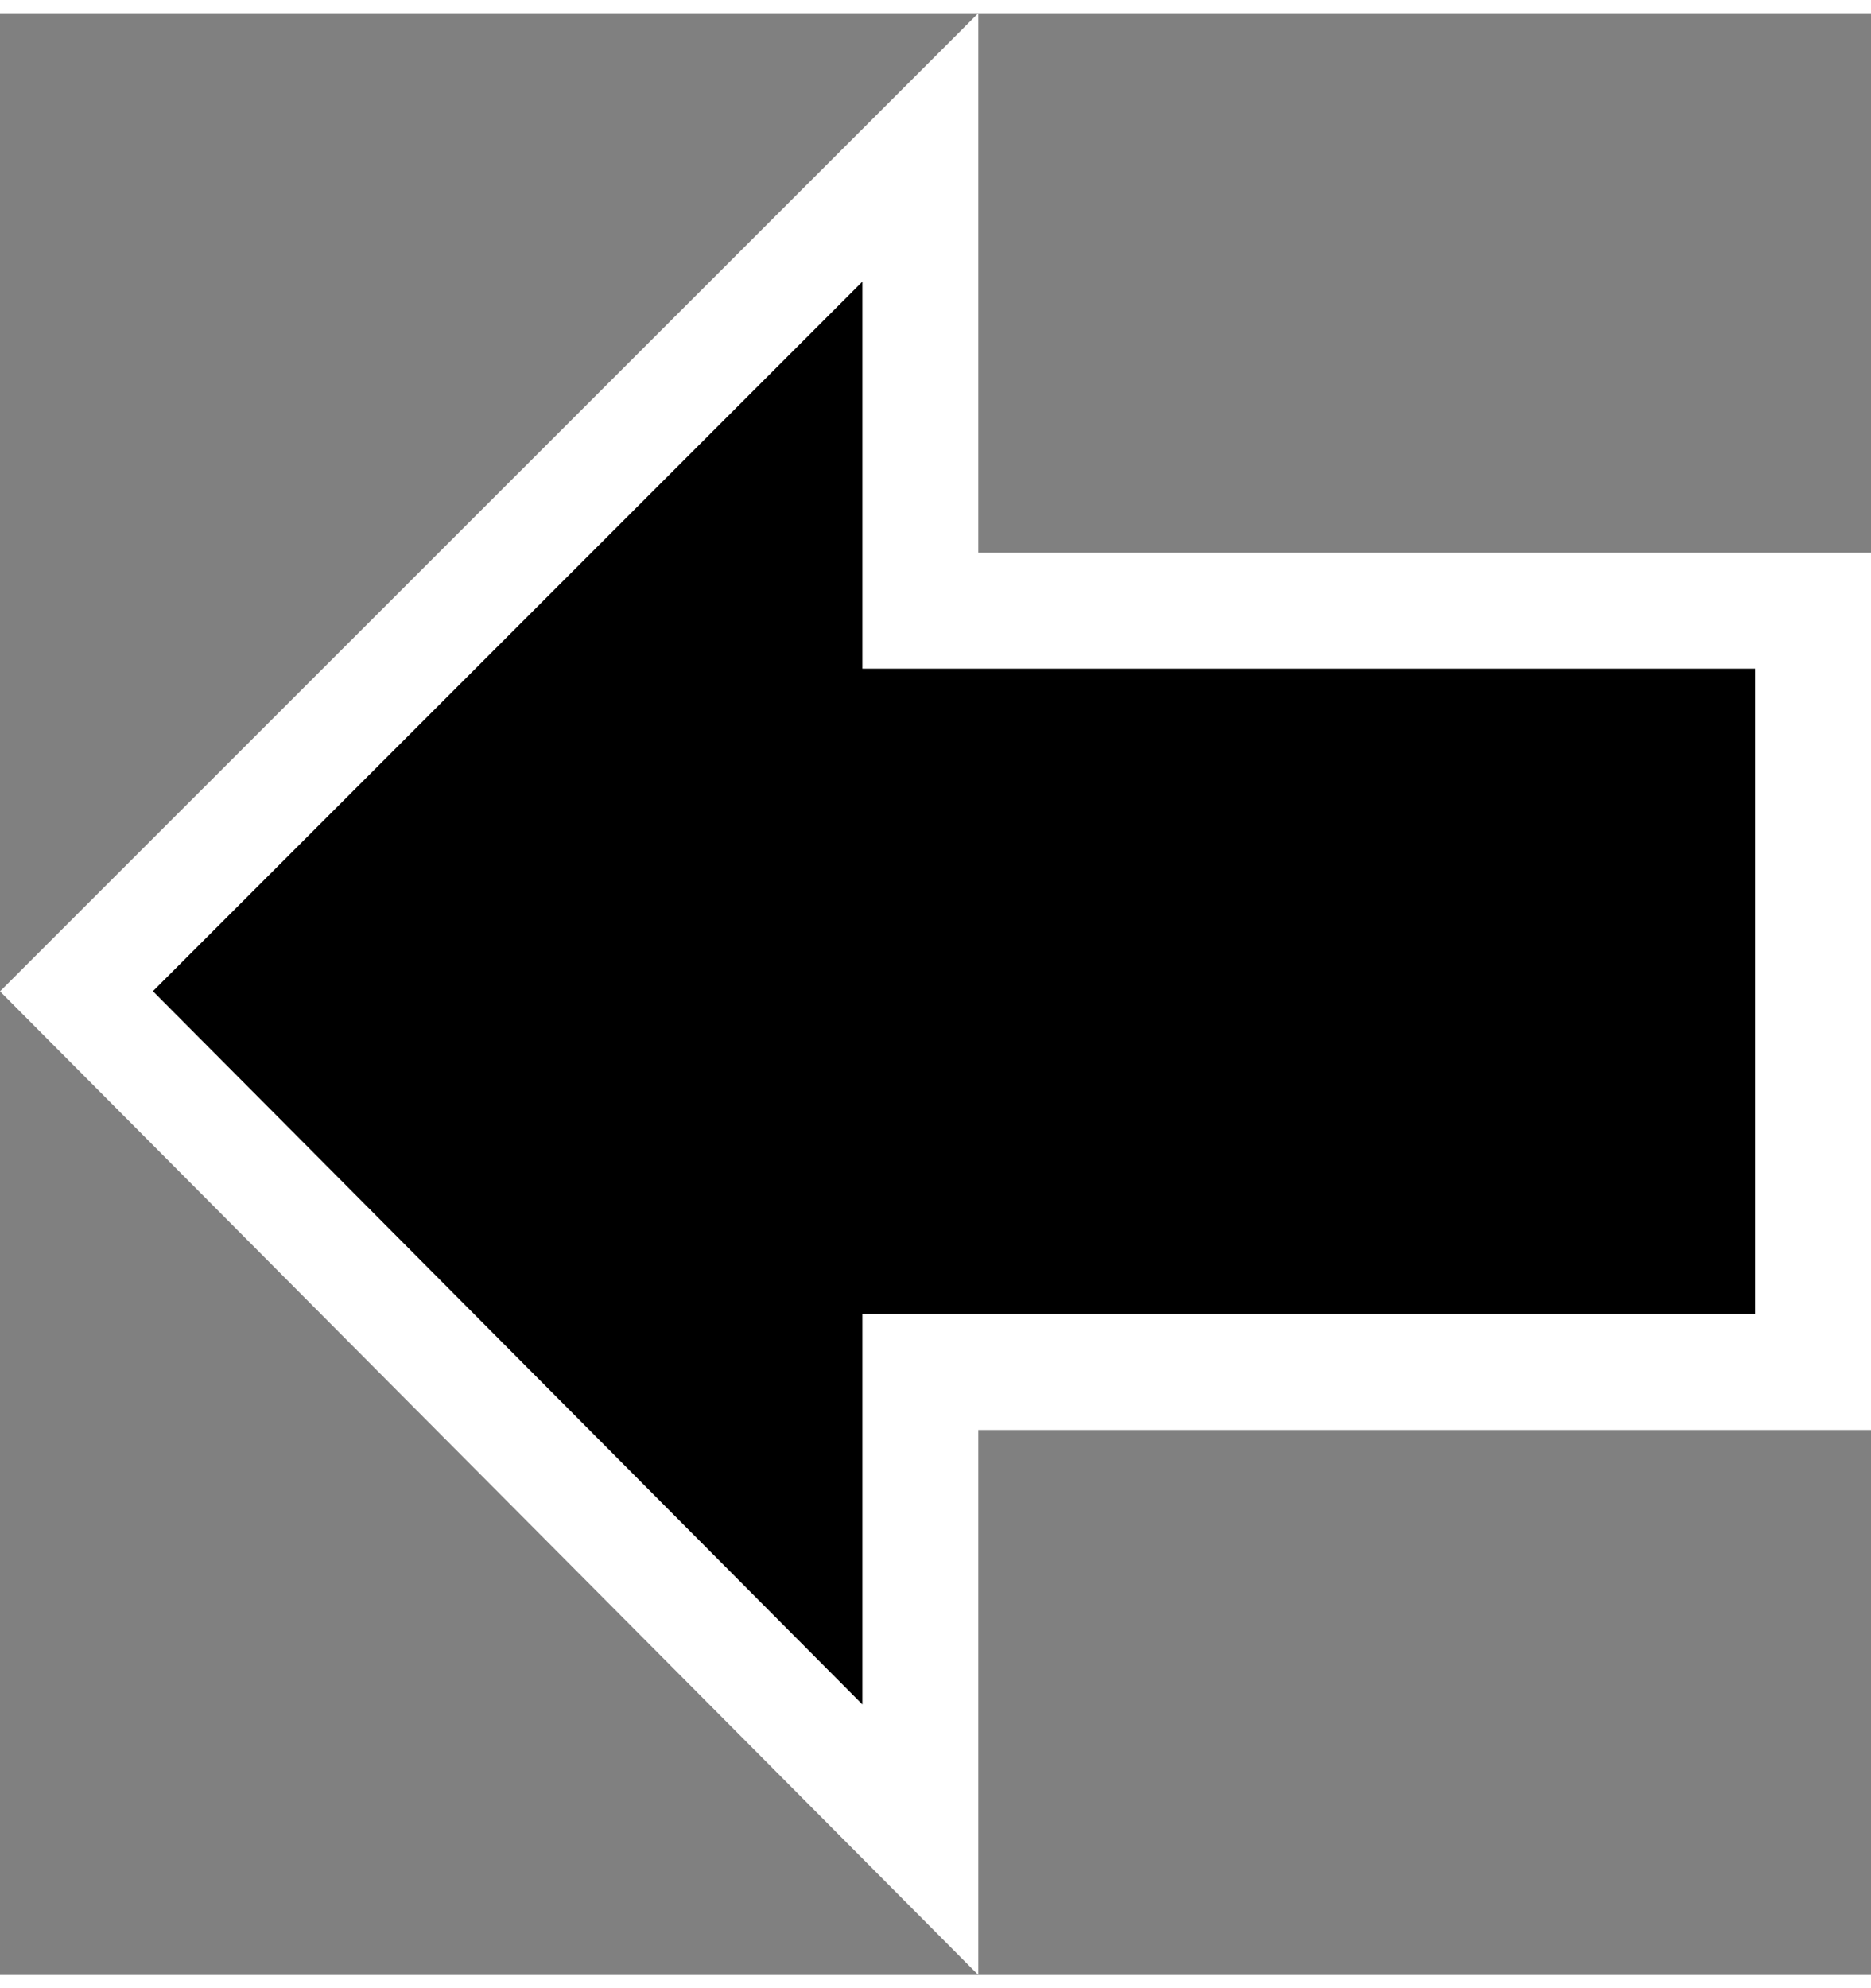 <?xml version="1.0" encoding="UTF-8" standalone="no"?>
<svg xmlns="http://www.w3.org/2000/svg" viewBox="0 0 64.89 68.03" width="16" height="17">
  <rect x="0" y="0" width="64.89" height="68.03" fill="#808080" stroke="none"/>
  <defs>
    <style>
      .cls-1 { fill: #fff; }
      .cls-2 { stroke: #000; stroke-miterlimit: 10; stroke-width: 6px; }
    </style>
  </defs>
  <path class="cls-1" d="M33.93,18.71V0L0,33.92l33.93,34.11v-18.9h30.96v-30.42h-30.96ZM57.87,42.11h-30.96v9.27l-17.37-17.46,17.37-17.37v9.18h30.96v16.38Z"/>
  <polygon class="cls-2" points="57.87 25.73 57.87 42.11 26.91 42.11 26.91 51.38 9.54 33.92 26.91 16.55 26.91 25.73 57.87 25.73"/>
</svg>